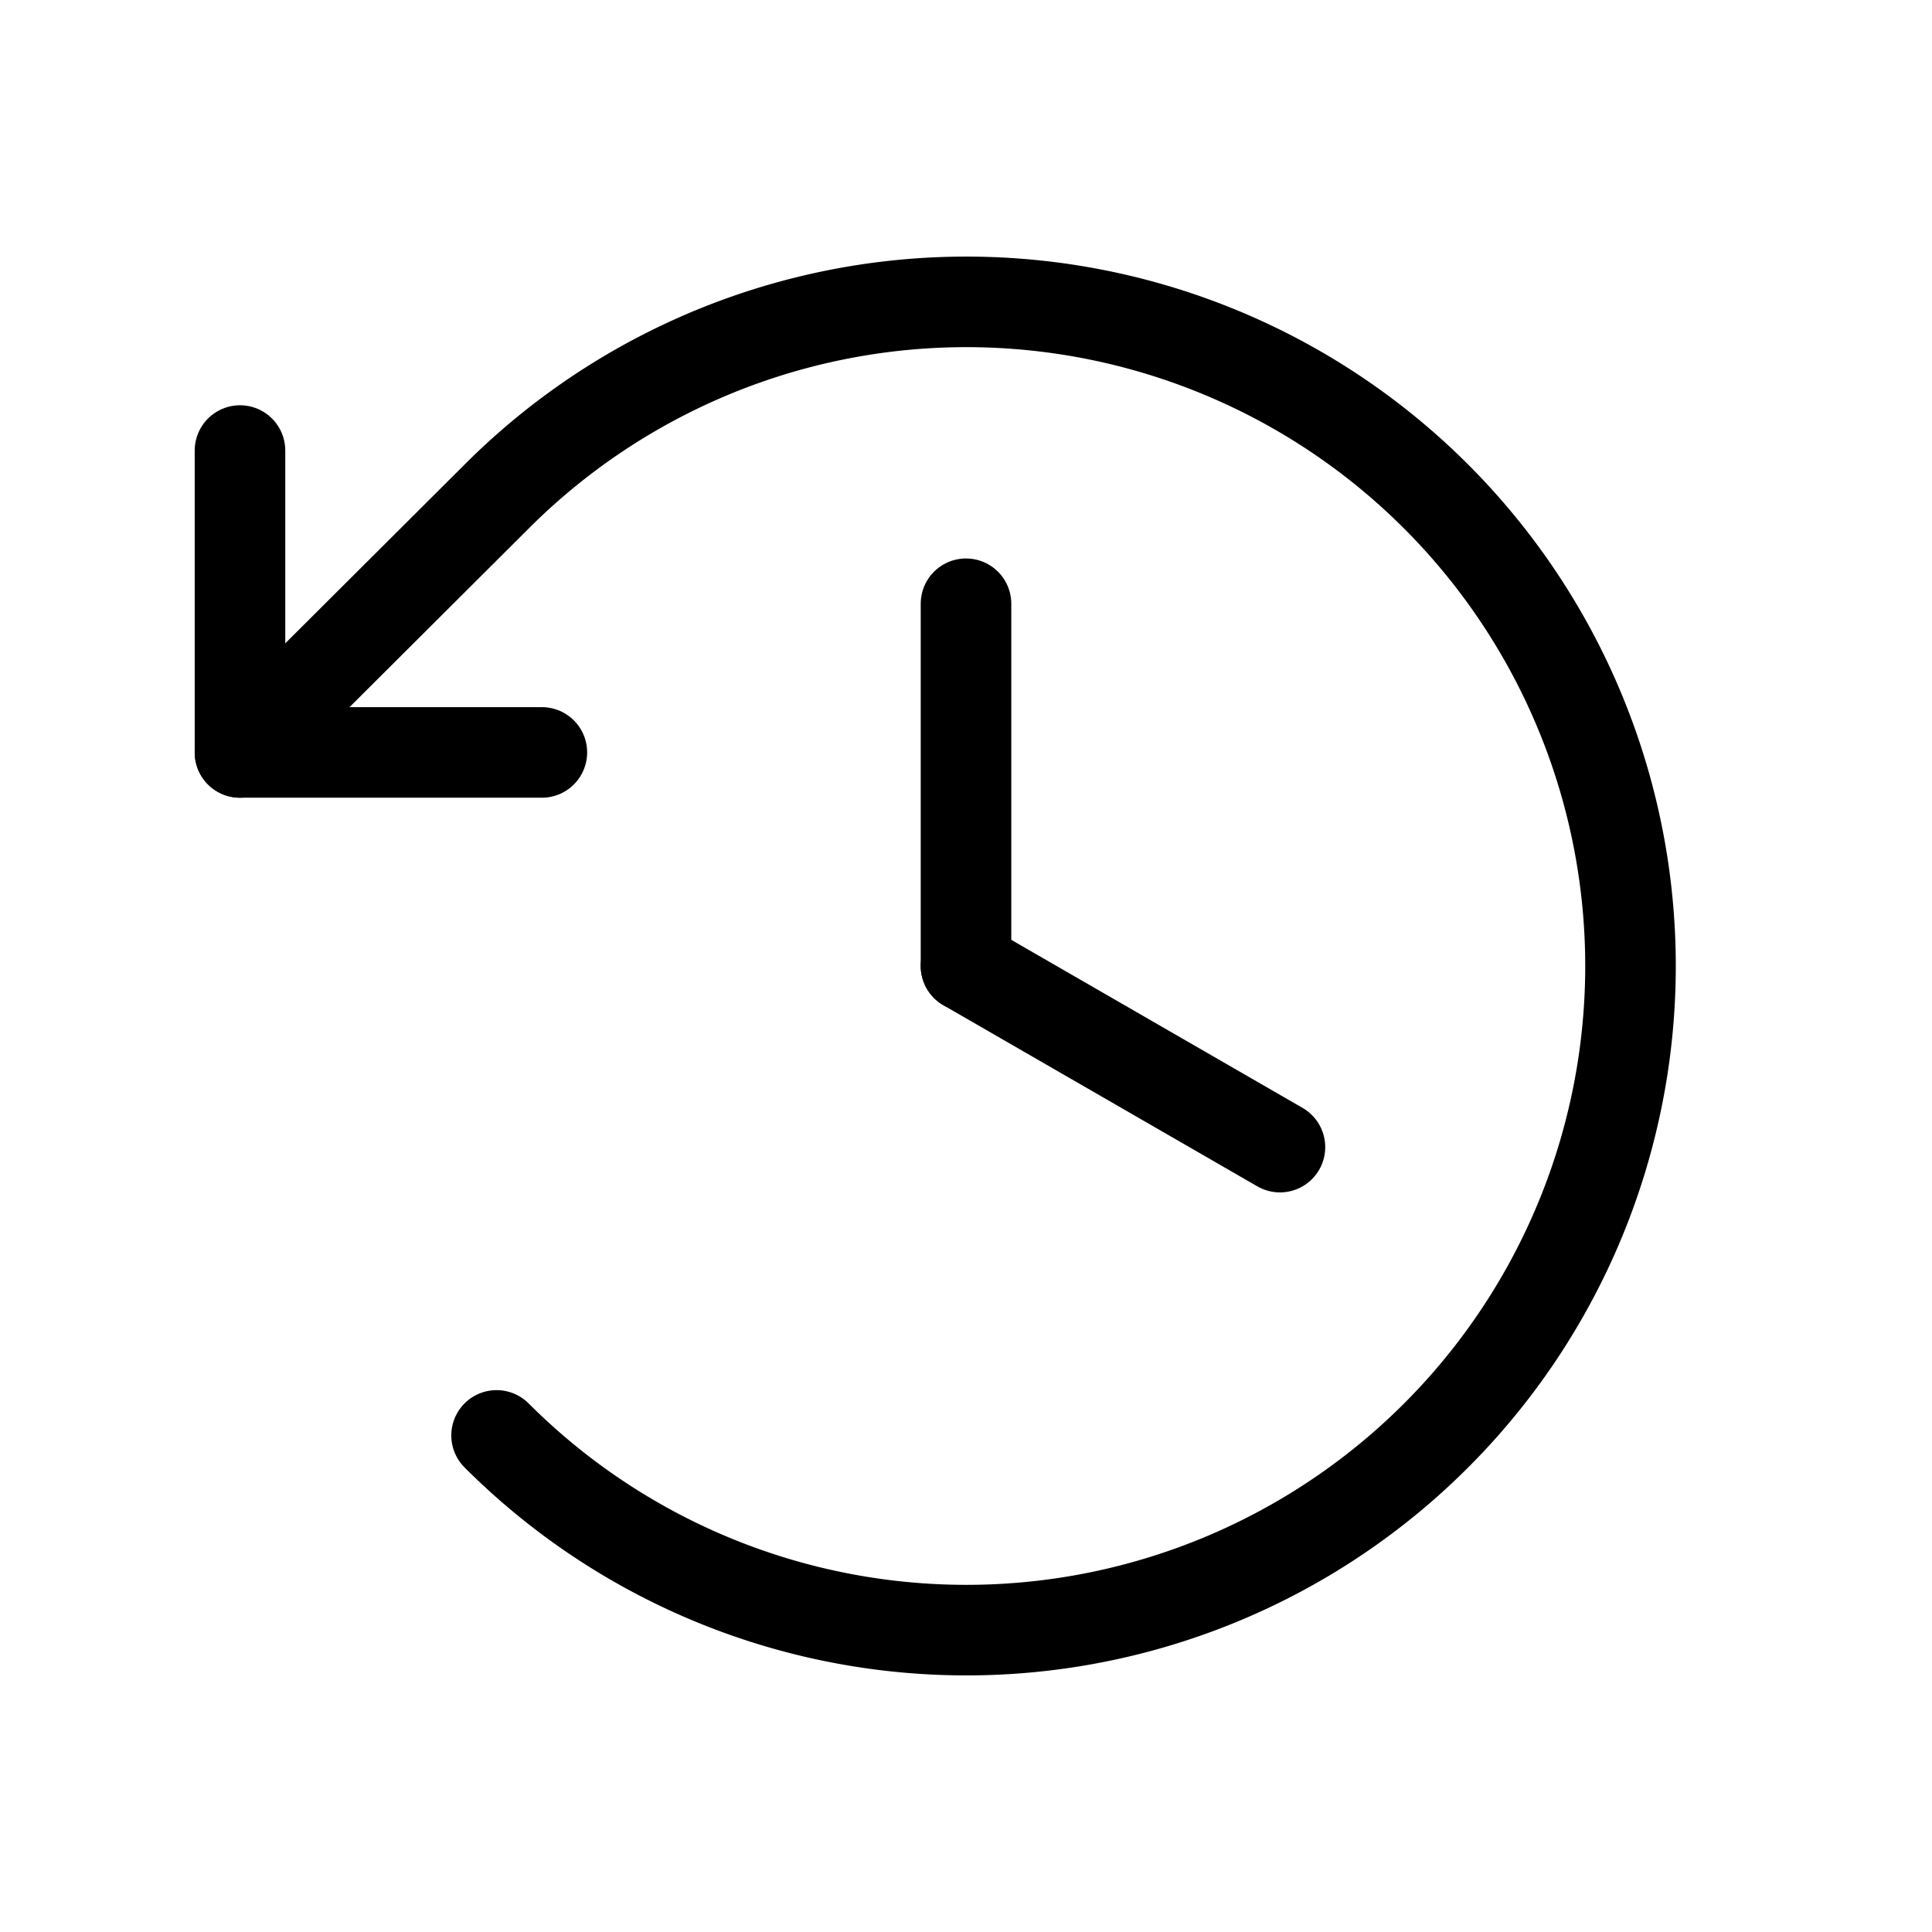 <svg xmlns="http://www.w3.org/2000/svg" viewBox="0 0 256 256"><rect width="256" height="256" fill="none"/><line x1="128" y1="80" x2="128" y2="128" fill="none" stroke="#000" stroke-linecap="round" stroke-linejoin="round" stroke-width="12"/><line x1="169.6" y1="152" x2="128" y2="128" fill="none" stroke="#000" stroke-linecap="round" stroke-linejoin="round" stroke-width="12"/><polyline points="71.8 99.7 31.8 99.7 31.8 59.7" fill="none" stroke="#000" stroke-linecap="round" stroke-linejoin="round" stroke-width="12"/><path d="M65.8,190.2a88,88,0,1,0,0-124.4l-34,33.9" fill="none" stroke="#000" stroke-linecap="round" stroke-linejoin="round" stroke-width="12"/></svg>